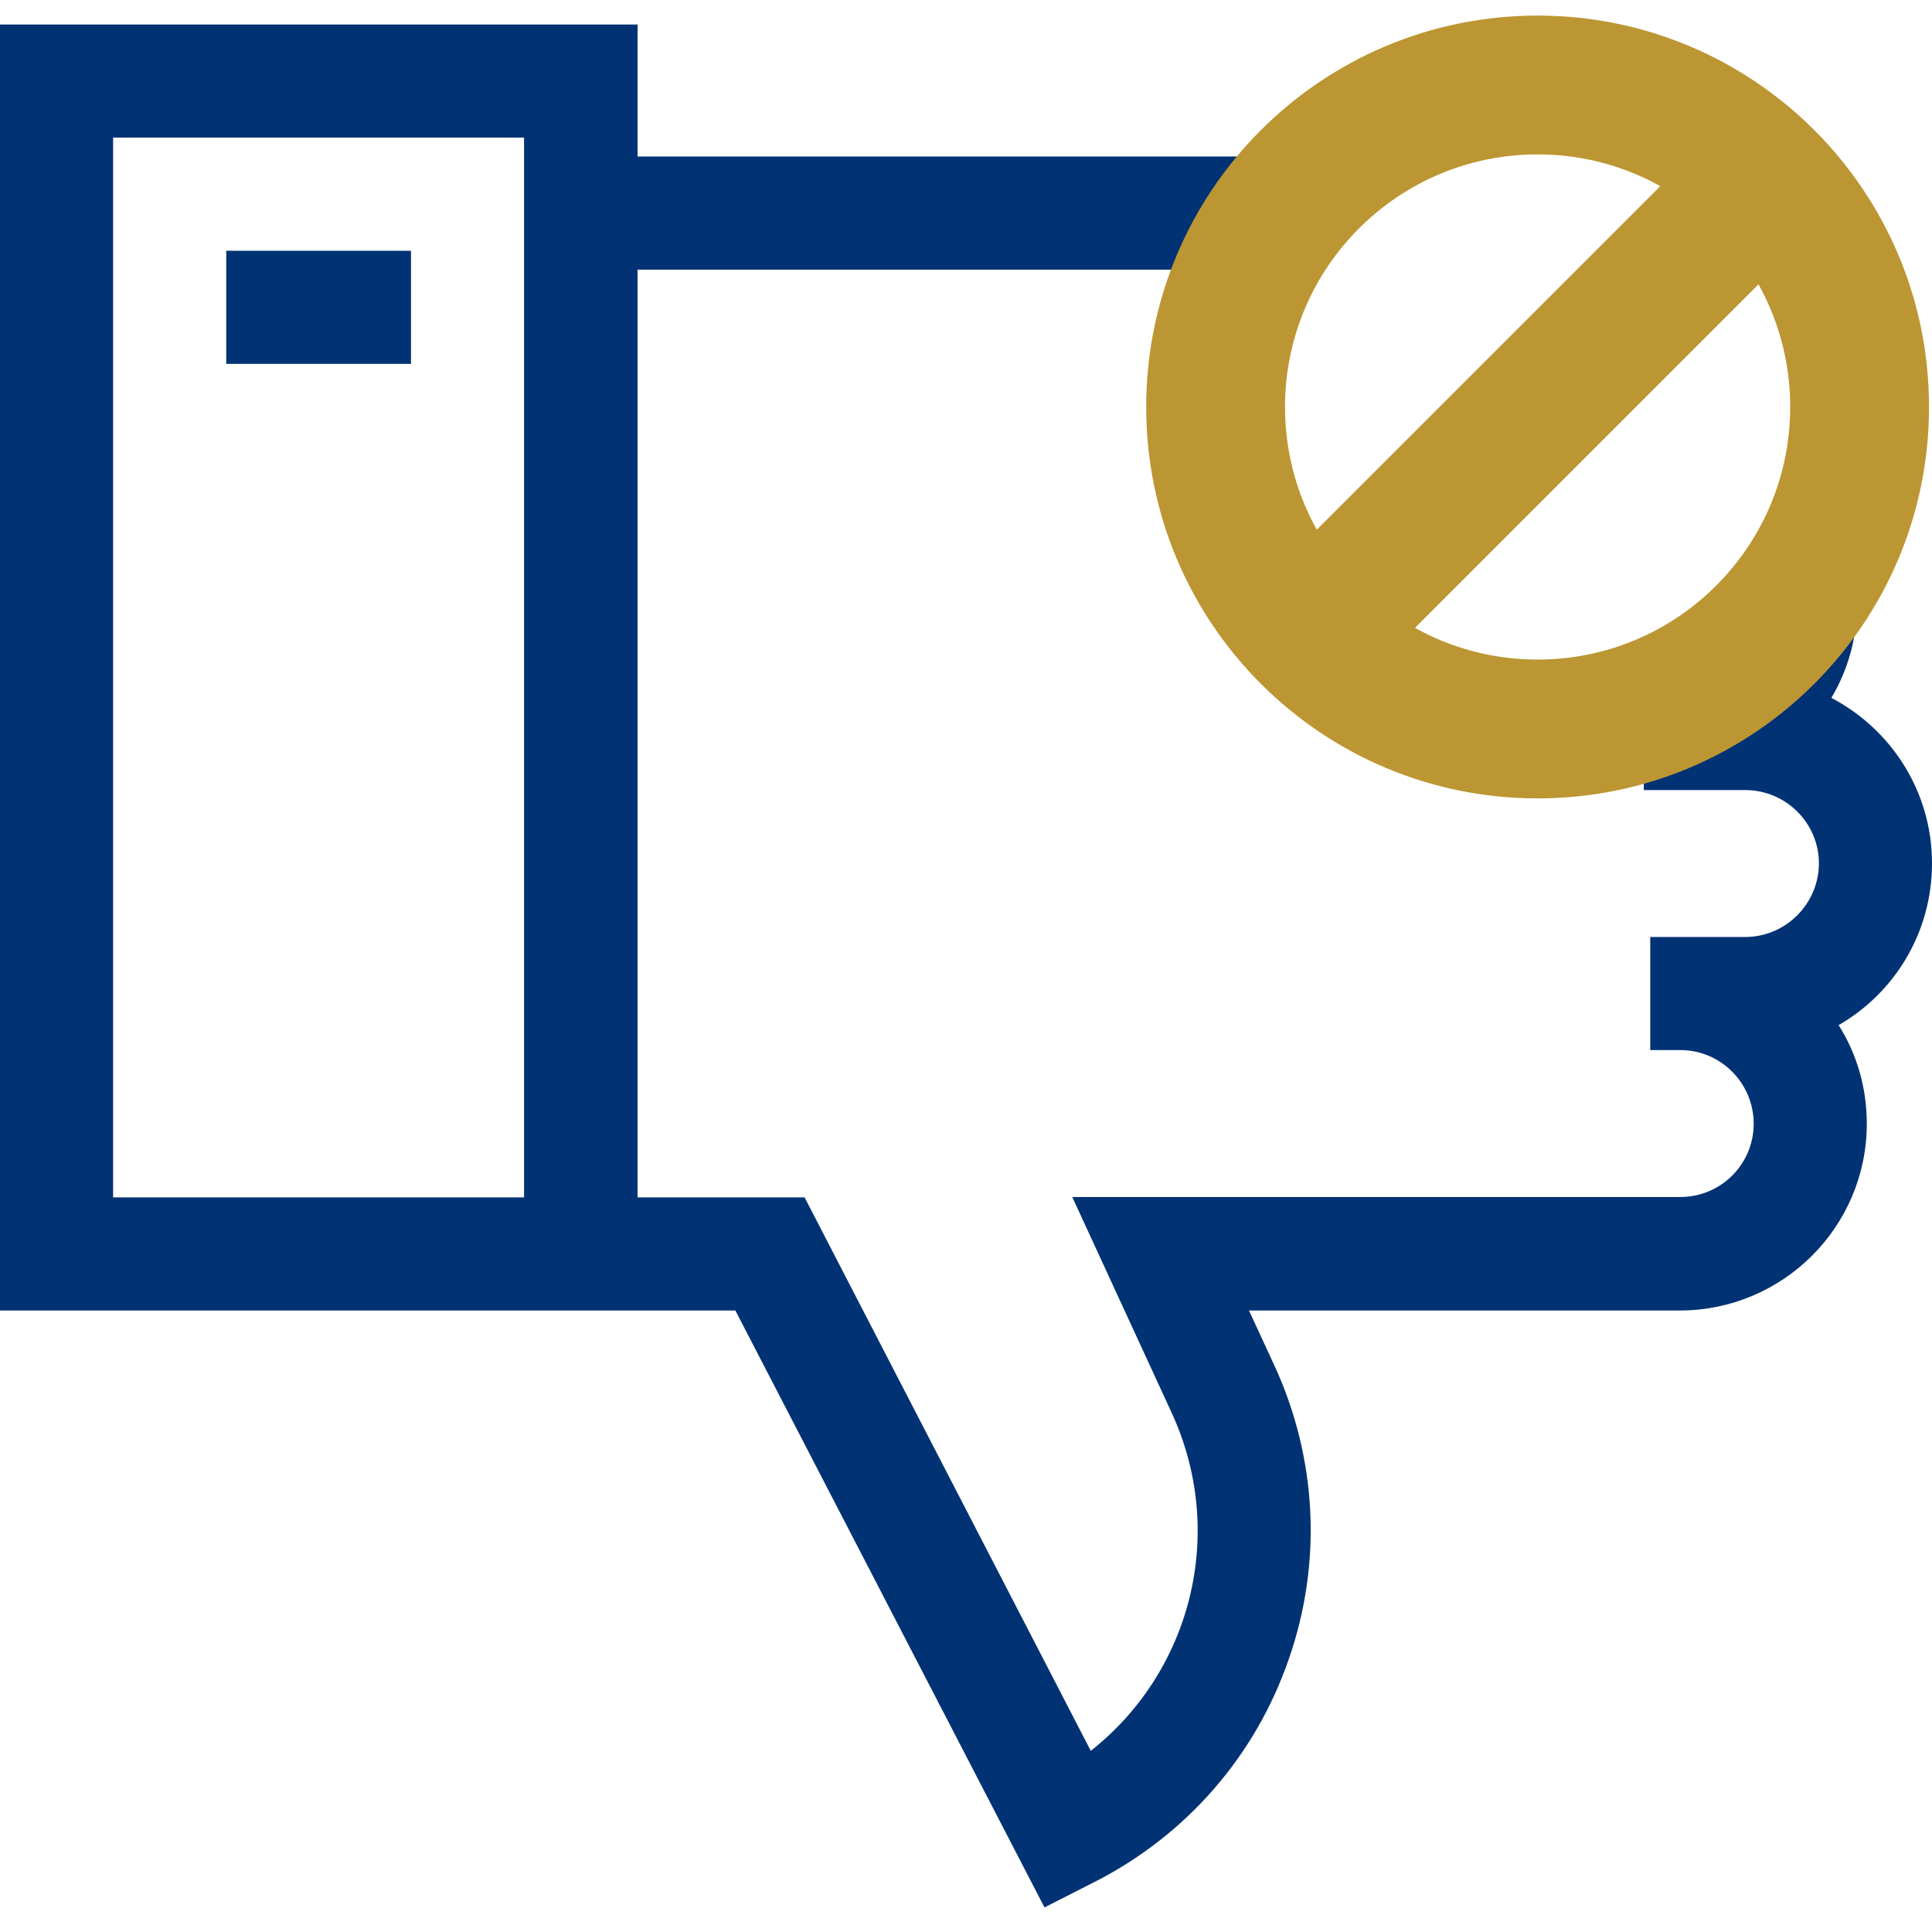<svg width="48" height="48" viewBox="0 0 48 48" fill="none" xmlns="http://www.w3.org/2000/svg">
<g clip-path="url(#clip0_6175_38516)">
<path d="M48 21.449C48 19.669 46.99 18.119 45.5 17.339C45.91 16.649 46.14 15.849 46.14 14.989C46.14 14.259 45.97 13.569 45.67 12.959C44.84 15.159 43.06 16.889 40.84 17.669V19.629H43.36C44.37 19.629 45.19 20.449 45.19 21.449C45.19 22.449 44.37 23.279 43.36 23.279H41V26.089H41.75C42.75 26.089 43.57 26.909 43.57 27.919C43.57 28.929 42.75 29.739 41.75 29.739H26.64L29.1 35.079C30.49 38.069 29.6 41.529 27.1 43.499L19.99 29.749H15.84V6.699H30.96C31.48 5.609 32.23 4.649 33.16 3.889H15.84V0.609H0V32.559H18.27L25.95 47.389L27.19 46.759C29.47 45.599 31.19 43.629 32.02 41.219C32.86 38.809 32.72 36.209 31.65 33.899L31.03 32.559H41.75C44.3 32.549 46.38 30.479 46.38 27.919C46.38 27.019 46.13 26.179 45.68 25.469C47.07 24.669 48 23.169 48 21.449ZM13.02 29.749H2.81V3.419H13.02V29.749Z" fill="#003274"/>
<path d="M5.621 6.23H10.211V9.04H5.621V6.23Z" fill="#003274"/>
<path d="M44.477 10.111C44.477 6.646 41.667 3.836 38.201 3.836C34.736 3.836 31.926 6.646 31.926 10.111C31.926 13.577 34.736 16.387 38.201 16.387C41.667 16.387 44.477 13.577 44.477 10.111ZM47.926 10.111C47.926 15.482 43.572 19.836 38.201 19.836C32.83 19.836 28.477 15.482 28.477 10.111C28.477 4.74 32.83 0.387 38.201 0.387C43.572 0.387 47.926 4.74 47.926 10.111Z" fill="#BC9633"/>
<path d="M44.842 5.912L34.002 16.752L31.562 14.312L42.402 3.473L44.842 5.912Z" fill="#BC9633"/>
</g>
<defs>
<clipPath id="clip0_6175_38516">
<rect width="48" height="48" fill="white"/>
</clipPath>
</defs>
</svg>
